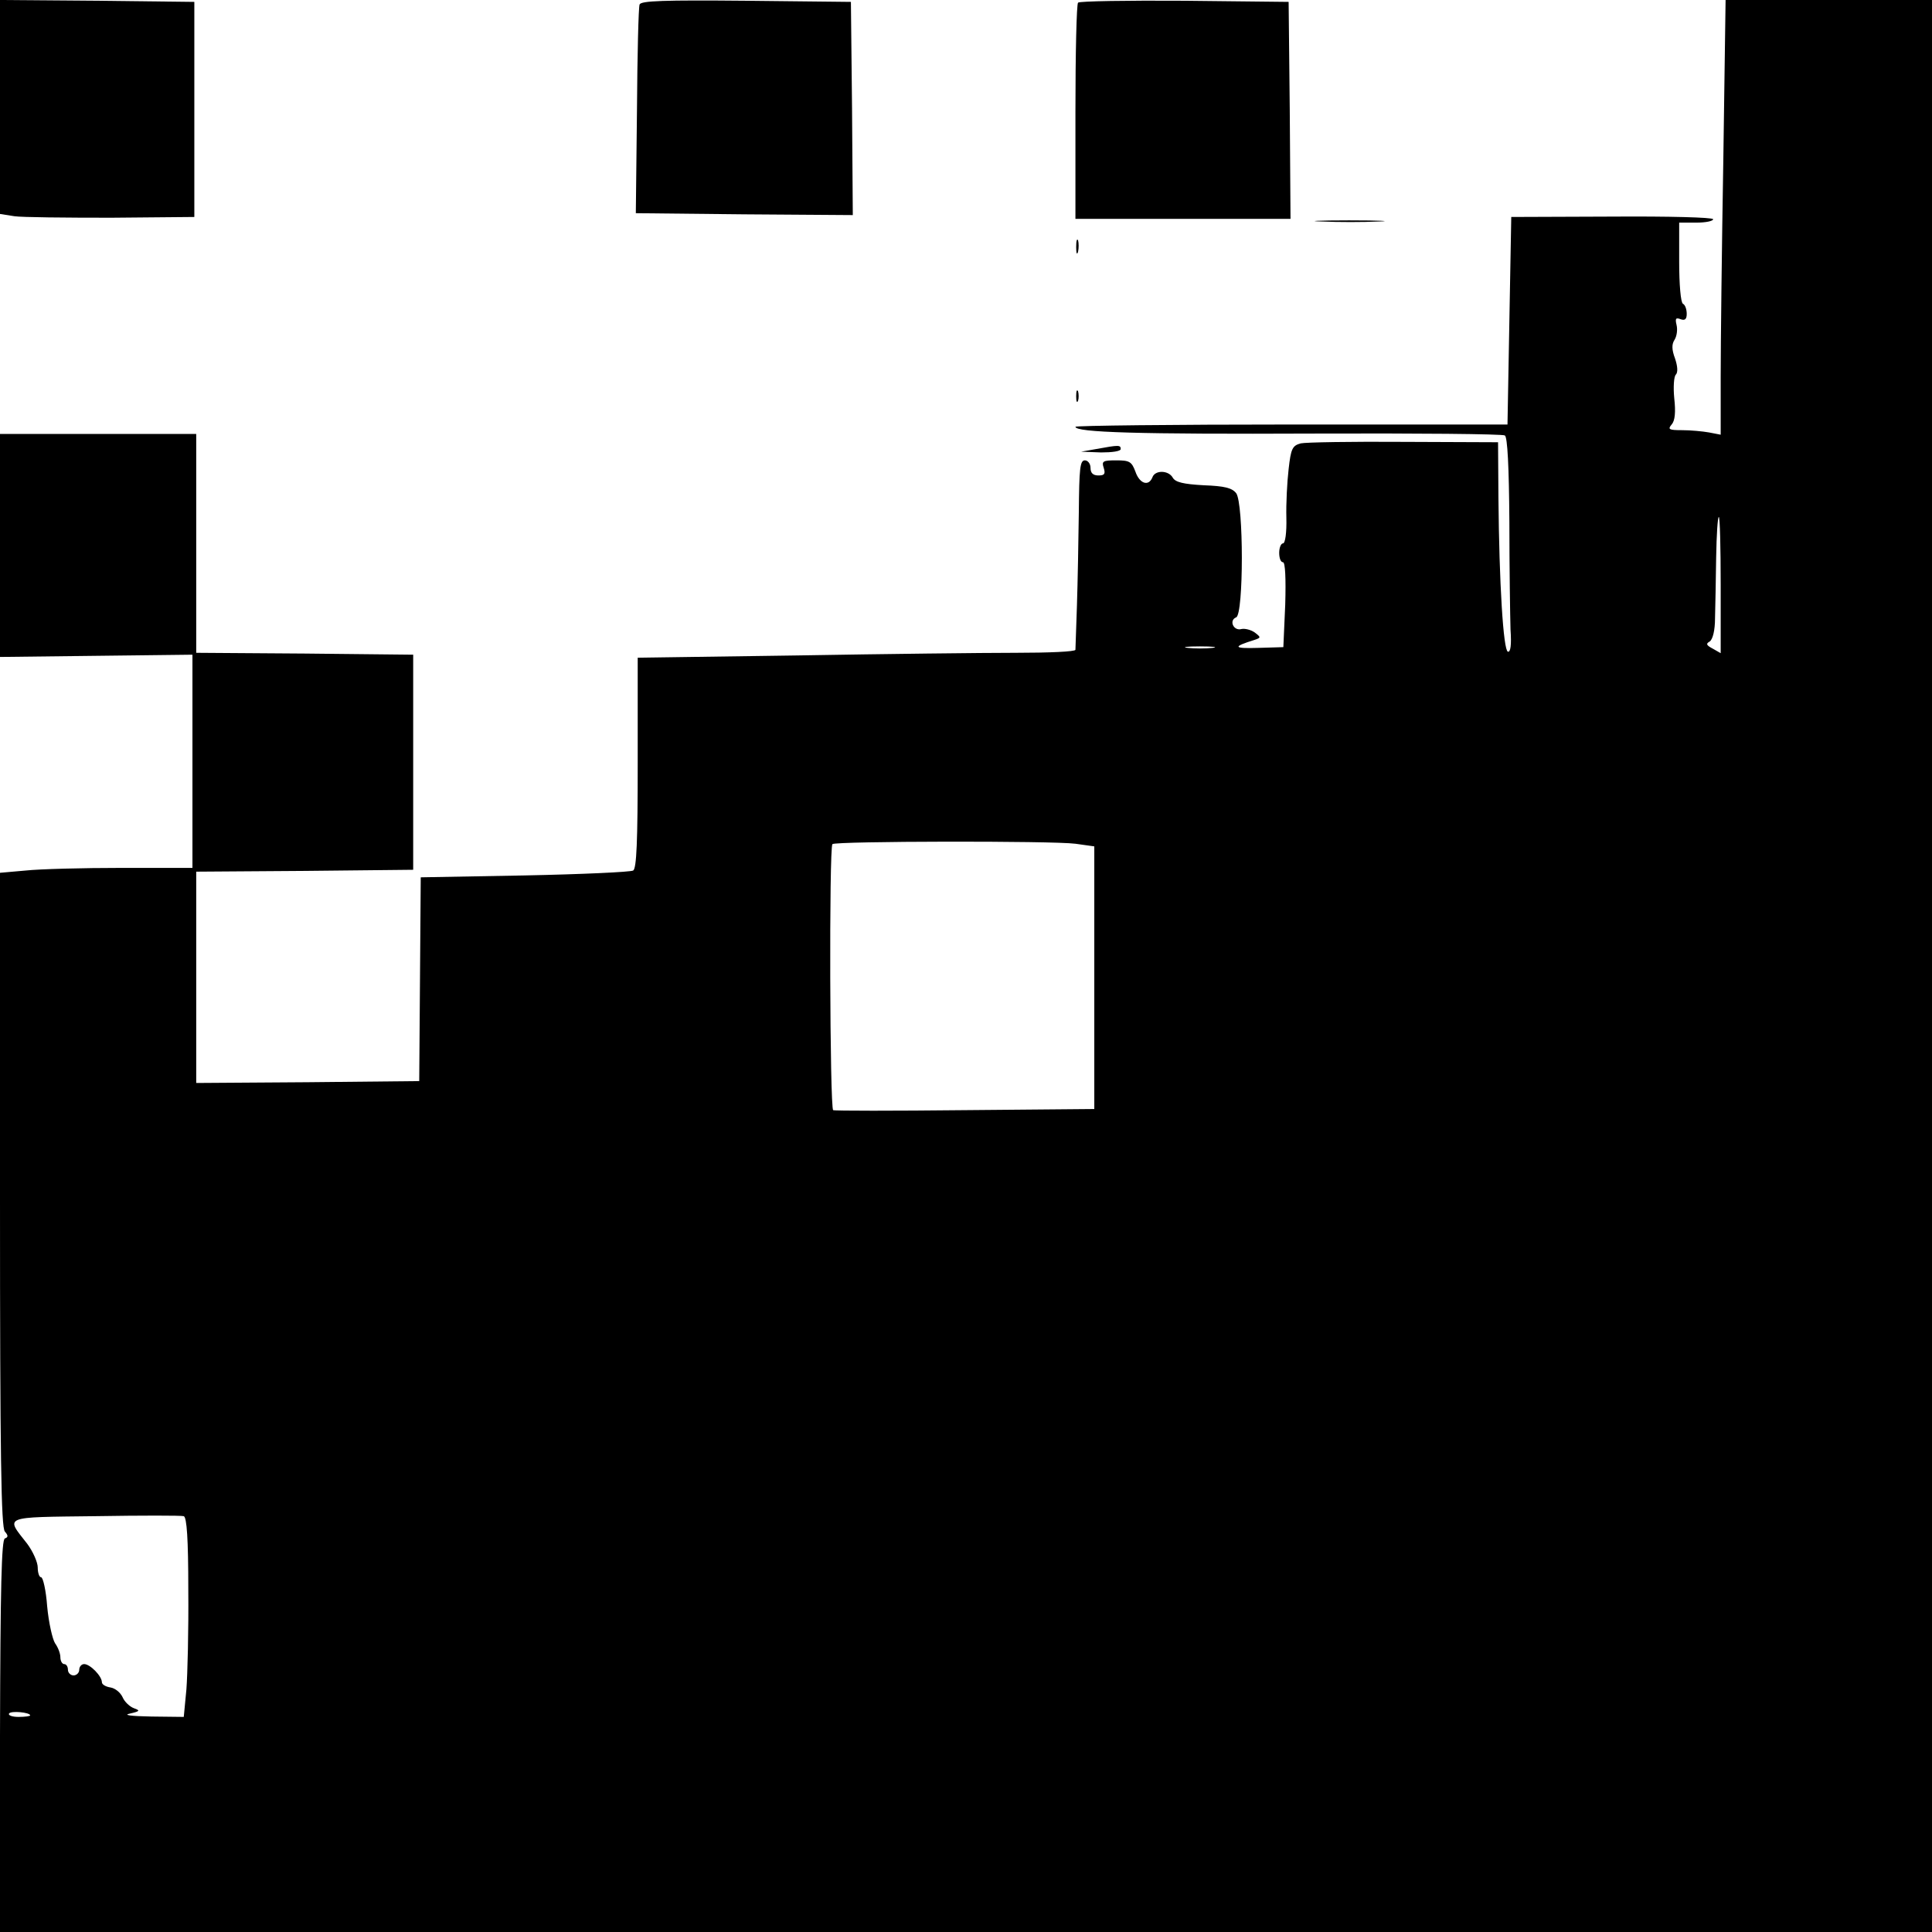 <?xml version="1.0" standalone="no"?>
<!DOCTYPE svg PUBLIC "-//W3C//DTD SVG 20010904//EN"
 "http://www.w3.org/TR/2001/REC-SVG-20010904/DTD/svg10.dtd">
<svg version="1.0" xmlns="http://www.w3.org/2000/svg"
 width="512pt" height="512pt" viewBox="0 0 512 512"
 preserveAspectRatio="xMidYMid meet">
<g transform="translate(0,512) scale(0.1,-0.1)"
fill="#000000" stroke="none">
<path d="M0 4836 l0 -283 38 -6 c20 -3 136 -4 257 -4 l220 2 0 285 0 285 -257
3 -258 2 0 -284z"/>
<path d="M1695 5108 c-3 -7 -6 -134 -7 -283 l-3 -270 288 -3 287 -2 -2 282 -3
283 -278 3 c-217 2 -279 0 -282 -10z"/>
<path d="M2857 5113 c-4 -3 -7 -134 -7 -290 l0 -283 285 0 285 0 -2 288 -3
287 -276 3 c-151 1 -278 -1 -282 -5z"/>
<path d="M4567 4698 c-4 -232 -7 -491 -7 -576 l0 -154 -31 6 c-17 3 -49 6 -71
6 -35 0 -39 2 -28 15 9 10 11 33 7 69 -3 30 -1 58 4 63 6 6 5 22 -2 43 -9 24
-9 38 -1 50 6 10 8 27 5 39 -4 17 -2 20 11 15 11 -4 16 0 16 14 0 12 -4 24
-10 27 -6 3 -10 52 -10 111 l0 104 45 0 c25 0 45 4 45 9 0 5 -119 8 -267 7
l-268 -1 -5 -275 -5 -275 -572 0 c-315 0 -573 -3 -573 -6 0 -15 165 -20 631
-18 273 1 502 -1 507 -5 7 -4 11 -83 12 -229 0 -122 2 -250 3 -285 3 -42 0
-61 -7 -59 -12 4 -23 180 -25 408 l-1 147 -249 1 c-137 1 -261 -1 -274 -4 -22
-6 -26 -14 -32 -68 -4 -34 -7 -92 -6 -129 1 -40 -3 -68 -9 -68 -5 0 -10 -11
-10 -25 0 -14 4 -25 10 -25 6 0 8 -42 6 -112 l-5 -113 -68 -2 c-65 -2 -67 3
-9 21 18 6 18 7 1 20 -10 7 -26 11 -35 9 -21 -6 -34 23 -14 31 20 8 20 302 0
329 -11 14 -31 19 -86 21 -54 3 -75 8 -82 20 -11 20 -47 21 -54 1 -10 -25 -34
-17 -45 15 -10 27 -16 30 -51 30 -35 0 -39 -2 -33 -20 5 -16 2 -20 -14 -20
-14 0 -21 6 -21 20 0 11 -7 20 -15 20 -13 0 -15 -22 -16 -137 -1 -76 -3 -187
-5 -248 -2 -60 -4 -113 -4 -117 0 -5 -71 -8 -158 -8 -87 0 -348 -3 -580 -7
l-422 -6 0 -278 c0 -211 -3 -280 -12 -286 -7 -4 -137 -10 -288 -13 l-275 -5
-2 -270 -2 -270 -296 -3 -295 -2 0 280 0 280 288 2 287 3 0 285 0 285 -287 3
-288 2 0 290 0 290 -260 0 -260 0 0 -296 0 -295 255 3 255 3 0 -282 0 -283
-187 0 c-104 0 -218 -3 -255 -7 l-68 -6 0 -866 c0 -680 3 -870 13 -880 9 -10
9 -15 0 -18 -9 -3 -12 -129 -13 -524 l0 -519 2560 0 2560 0 0 2560 0 2560
-273 0 -274 0 -6 -422z m-7 -1128 l0 -181 -21 12 c-17 9 -19 13 -8 19 8 6 14
29 14 62 1 29 2 101 3 161 1 59 4 107 7 107 3 0 5 -81 5 -180z m-1347 -167
c-18 -2 -48 -2 -65 0 -18 2 -4 4 32 4 36 0 50 -2 33 -4z m-363 -519 l50 -7 0
-348 0 -348 -342 -3 c-189 -2 -346 -2 -350 0 -9 4 -11 696 -2 705 8 8 584 9
644 1z m-2351 -1977 c1 -106 -2 -225 -5 -264 l-7 -73 -86 1 c-56 1 -76 4 -56
8 26 6 27 8 10 14 -11 4 -25 17 -30 29 -6 13 -20 24 -32 26 -13 2 -23 8 -23
14 0 16 -31 48 -47 48 -7 0 -13 -7 -13 -15 0 -8 -7 -15 -15 -15 -8 0 -15 7
-15 15 0 8 -4 15 -10 15 -5 0 -10 8 -10 18 0 10 -6 26 -14 37 -7 11 -17 55
-21 98 -3 42 -11 77 -16 77 -5 0 -9 12 -9 26 0 14 -13 43 -28 63 -58 74 -68
70 181 73 122 2 227 2 234 0 8 -3 12 -59 12 -195z m-419 -333 c0 -2 -14 -4
-31 -4 -16 0 -28 4 -25 9 5 8 56 3 56 -5z"/>
<path d="M3503 4533 c43 -2 110 -2 150 0 40 1 5 3 -78 3 -82 0 -115 -2 -72 -3z"/>
<path d="M2852 4465 c0 -16 2 -22 5 -12 2 9 2 23 0 30 -3 6 -5 -1 -5 -18z"/>
<path d="M2852 4070 c0 -14 2 -19 5 -12 2 6 2 18 0 25 -3 6 -5 1 -5 -13z"/>
<path d="M2905 3930 l-40 -7 53 -2 c29 0 52 3 52 9 0 11 -5 11 -65 0z"/>
</g>
</svg>
